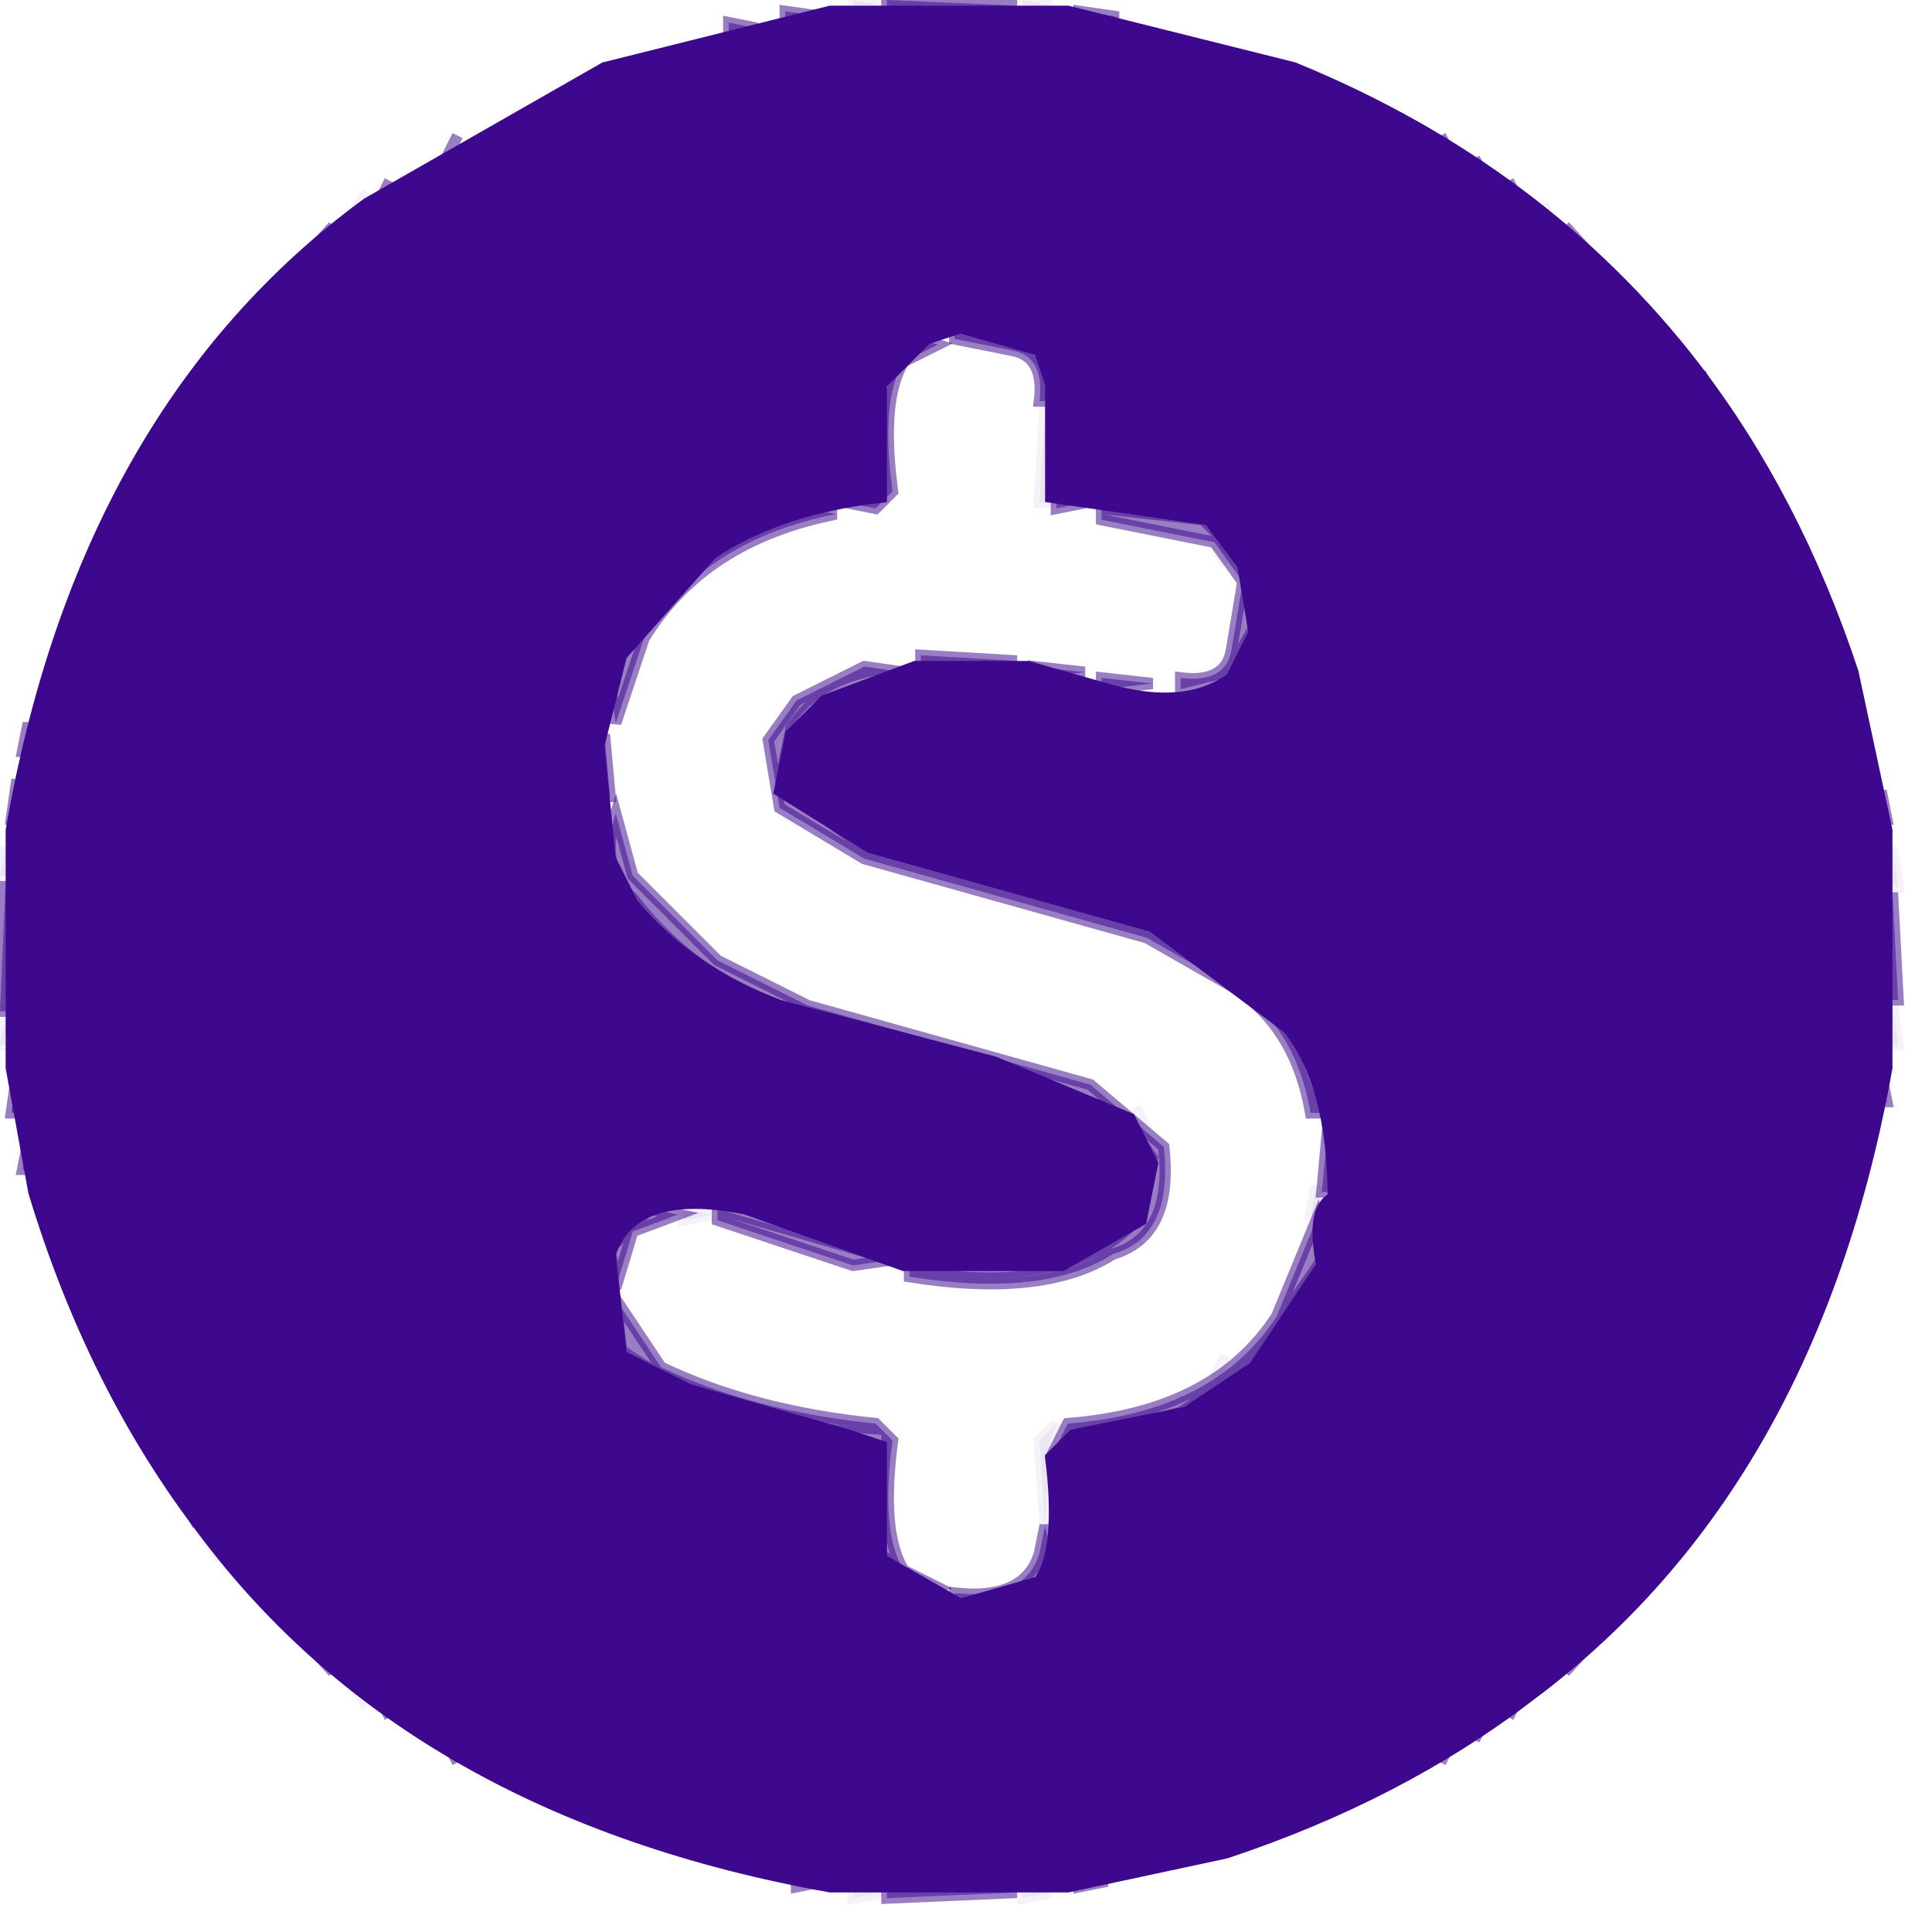 <?xml version="1.0" encoding="UTF-8"?>
<svg xmlns="http://www.w3.org/2000/svg" width="171" height="171" version="1.1">
  <path fill="rgb(61,8,142)" stroke="rgb(61,8,142)" stroke-width="1" opacity="0.522" d="M 78.5 0 L 90 0.5 L 78.5 1 L 78.5 0 Z "></path>
  <path fill="rgb(61,8,142)" stroke="rgb(61,8,142)" stroke-width="1" opacity="0.522" d="M 69.5 1 L 73 1.5 L 69.5 2 L 69.5 1 Z "></path>
  <path fill="rgb(61,8,142)" stroke="rgb(61,8,142)" stroke-width="1" opacity="0.522" d="M 95.5 1 L 99 1.5 L 95.5 2 L 95.5 1 Z "></path>
  <path fill="rgb(61,8,142)" stroke="rgb(61,8,142)" stroke-width="1" opacity="0.522" d="M 64.5 2 L 67 2.5 L 64.5 3 L 64.5 2 Z "></path>
  <path fill="rgb(61,8,142)" stroke="rgb(61,8,142)" stroke-width="1" opacity="0.522" d="M 40.5 12 L 39.5 14 L 40.5 12 Z "></path>
  <path fill="rgb(61,8,142)" stroke="rgb(61,8,142)" stroke-width="1" opacity="0.522" d="M 127.5 12 L 128.5 14 L 127.5 12 Z "></path>
  <path fill="rgb(61,8,142)" stroke="rgb(61,8,142)" stroke-width="1" opacity="0.522" d="M 130.5 14 L 131.5 16 L 130.5 14 Z "></path>
  <path fill="rgb(61,8,142)" stroke="rgb(61,8,142)" stroke-width="1" opacity="0.522" d="M 34.5 16 L 33.5 18 L 34.5 16 Z "></path>
  <path fill="rgb(61,8,142)" stroke="rgb(61,8,142)" stroke-width="1" opacity="0.522" d="M 133.5 16 L 134.5 18 L 133.5 16 Z "></path>
  <path fill="rgb(61,8,142)" stroke="rgb(61,8,142)" stroke-width="1" opacity="0.522" d="M 29.5 20 L 20.5 30 L 29.5 20 Z "></path>
  <path fill="rgb(61,8,142)" stroke="rgb(61,8,142)" stroke-width="1" opacity="0.522" d="M 138.5 20 L 147.5 30 L 138.5 20 Z "></path>
  <path fill="rgb(61,8,142)" stroke="rgb(61,8,142)" stroke-width="1" opacity="0.522" d="M 84.5 29 L 92 31 L 93 35.5 L 92 35.5 Q 92.5 31.5 89.5 31 L 84.5 30 L 84.5 29 Z "></path>
  <path fill="rgb(61,8,142)" stroke="rgb(61,8,142)" stroke-width="1" opacity="0.522" d="M 81.5 30 L 83 30.5 L 80 32 Q 77.9 35.3 79 43.5 L 77.5 45 L 75 44.5 L 78 44 L 78 33.5 L 81.5 30 Z "></path>
  <path fill="rgb(61,8,142)" stroke="rgb(61,8,142)" stroke-width="1" opacity="0.522" d="M 17.5 33 L 16.5 35 L 17.5 33 Z "></path>
  <path fill="rgb(61,8,142)" stroke="rgb(61,8,142)" stroke-width="1" opacity="0.522" d="M 150.5 33 L 151.5 35 L 150.5 33 Z "></path>
  <path fill="rgb(61,8,142)" stroke="rgb(61,8,142)" stroke-width="1" opacity="0.522" d="M 152.5 36 L 153.5 38 L 152.5 36 Z "></path>
  <path fill="rgb(61,8,142)" stroke="rgb(61,8,142)" stroke-width="1" opacity="0.522" d="M 154.5 39 L 155.5 41 L 154.5 39 Z "></path>
  <path fill="rgb(61,8,142)" stroke="rgb(61,8,142)" stroke-width="1" opacity="0.522" d="M 93.5 44 L 96 44.5 L 93.5 45 L 93.5 44 Z "></path>
  <path fill="rgb(61,8,142)" stroke="rgb(61,8,142)" stroke-width="1" opacity="0.522" d="M 71.5 45 L 74 45.5 Q 62.3 47.8 57 56.5 L 54.5 64 L 54 60.5 Q 56.6 53.1 62.5 49 L 71.5 45 Z "></path>
  <path fill="rgb(61,8,142)" stroke="rgb(61,8,142)" stroke-width="1" opacity="0.522" d="M 97.5 45 L 106.5 46 L 110 49.5 L 111 55.5 L 108.5 60 L 104.5 61 L 104.5 60 Q 108.5 60.5 109 57.5 L 110 51.5 L 107.5 48 L 97.5 46 L 97.5 45 Z "></path>
  <path fill="rgb(61,8,142)" stroke="rgb(61,8,142)" stroke-width="1" opacity="0.522" d="M 81.5 58 L 90 58.5 L 81.5 59 L 81.5 58 Z "></path>
  <path fill="rgb(61,8,142)" stroke="rgb(61,8,142)" stroke-width="1" opacity="0.522" d="M 76.5 59 L 80 59.5 Q 72.9 59.9 70 64.5 L 69 69.5 L 76.5 75 L 101.5 82 L 114 90.5 L 117 98.5 L 116 98.5 Q 114.6 90.4 108.5 87 L 101.5 83 L 76.5 76 L 69 71.5 L 68 65.5 L 70.5 62 L 76.5 59 Z "></path>
  <path fill="rgb(61,8,142)" stroke="rgb(61,8,142)" stroke-width="1" opacity="0.522" d="M 91.5 59 L 96 59.5 L 91.5 60 L 91.5 59 Z "></path>
  <path fill="rgb(61,8,142)" stroke="rgb(61,8,142)" stroke-width="1" opacity="0.522" d="M 97.5 60 L 102 60.5 L 97.5 61 L 97.5 60 Z "></path>
  <path fill="rgb(61,8,142)" stroke="rgb(61,8,142)" stroke-width="1" opacity="0.522" d="M 2.5 64 L 3 66.5 L 2 66.5 L 2.5 64 Z "></path>
  <path fill="rgb(61,8,142)" stroke="rgb(61,8,142)" stroke-width="1" opacity="0.522" d="M 53.5 65 L 54 70.5 L 53 70.5 L 53.5 65 Z "></path>
  <path fill="rgb(61,8,142)" stroke="rgb(61,8,142)" stroke-width="1" opacity="0.522" d="M 1.5 69 L 2 72.5 L 1 72.5 L 1.5 69 Z "></path>
  <path fill="rgb(61,8,142)" stroke="rgb(61,8,142)" stroke-width="1" opacity="0.522" d="M 166.5 70 L 167 72.5 L 166 72.5 L 166.5 70 Z "></path>
  <path fill="rgb(61,8,142)" stroke="rgb(61,8,142)" stroke-width="1" opacity="0.522" d="M 54.5 72 L 56 77.5 L 63.5 85 L 71.5 89 L 96.5 96 L 103 101.5 Q 103.9 109.4 98.5 111 Q 92.4 114.9 80.5 113 L 80.5 112 Q 95.4 114.4 101 107.5 L 102 102.5 L 99.5 99 L 87.5 94 L 68.5 89 Q 60.8 85.8 56 79.5 Q 53 76.8 54.5 72 Z "></path>
  <path fill="rgb(61,8,142)" stroke="rgb(61,8,142)" stroke-width="1" opacity="0.522" d="M 0.5 78 L 1 89.5 L 0 89.5 L 0.5 78 Z "></path>
  <path fill="rgb(61,8,142)" stroke="rgb(61,8,142)" stroke-width="1" opacity="0.522" d="M 167.5 79 L 168 88.5 L 167 88.5 L 167.5 79 Z "></path>
  <path fill="rgb(61,8,142)" stroke="rgb(61,8,142)" stroke-width="1" opacity="0.522" d="M 1.5 95 L 2 98.5 L 1 98.5 L 1.5 95 Z "></path>
  <path fill="rgb(61,8,142)" stroke="rgb(61,8,142)" stroke-width="1" opacity="0.522" d="M 166.5 95 L 167 97.5 L 166 97.5 L 166.5 95 Z "></path>
  <path fill="rgb(61,8,142)" stroke="rgb(61,8,142)" stroke-width="1" opacity="0.522" d="M 117.5 100 L 118 105.5 L 117 105.5 L 117.5 100 Z "></path>
  <path fill="rgb(61,8,142)" stroke="rgb(61,8,142)" stroke-width="1" opacity="0.522" d="M 2.5 101 L 3 103.5 L 2 103.5 L 2.5 101 Z "></path>
  <path fill="rgb(61,8,142)" stroke="rgb(61,8,142)" stroke-width="1" opacity="0.522" d="M 57.5 107 L 60 107.5 L 56 109 L 54.5 114 L 54 110.5 L 57.5 107 Z "></path>
  <path fill="rgb(61,8,142)" stroke="rgb(61,8,142)" stroke-width="1" opacity="0.522" d="M 63.5 107 L 79 111.5 L 75.5 112 L 63.5 108 L 63.5 107 Z "></path>
  <path fill="rgb(61,8,142)" stroke="rgb(61,8,142)" stroke-width="1" opacity="0.522" d="M 116.5 108 L 117 111.5 L 110.5 121 L 104.5 125 L 93.5 128 L 94.5 126 Q 107.5 125 113 116.5 L 116.5 108 Z "></path>
  <path fill="rgb(61,8,142)" stroke="rgb(61,8,142)" stroke-width="1" opacity="0.522" d="M 54.5 115 L 58.5 121 Q 66.6 124.9 77.5 126 L 79 127.5 Q 77.9 135.7 80 139 L 83 140.5 L 81.5 141 L 78 137.5 L 78 127 Q 64.3 126.1 55 119.5 L 54.5 115 Z "></path>
  <path fill="rgb(61,8,142)" stroke="rgb(61,8,142)" stroke-width="1" opacity="0.522" d="M 12.5 127 L 13.5 129 L 12.5 127 Z "></path>
  <path fill="rgb(61,8,142)" stroke="rgb(61,8,142)" stroke-width="1" opacity="0.522" d="M 155.5 127 L 154.5 129 L 155.5 127 Z "></path>
  <path fill="rgb(61,8,142)" stroke="rgb(61,8,142)" stroke-width="1" opacity="0.522" d="M 153.5 130 L 152.5 132 L 153.5 130 Z "></path>
  <path fill="rgb(61,8,142)" stroke="rgb(61,8,142)" stroke-width="1" opacity="0.522" d="M 16.5 133 L 17.5 135 L 16.5 133 Z "></path>
  <path fill="rgb(61,8,142)" stroke="rgb(61,8,142)" stroke-width="1" opacity="0.522" d="M 151.5 133 L 150.5 135 L 151.5 133 Z "></path>
  <path fill="rgb(61,8,142)" stroke="rgb(61,8,142)" stroke-width="1" opacity="0.522" d="M 92.5 135 L 93 137.5 L 92 140 L 84.5 142 L 84.5 141 Q 90.7 141.7 92 137.5 L 92.5 135 Z "></path>
  <path fill="rgb(61,8,142)" stroke="rgb(61,8,142)" stroke-width="1" opacity="0.522" d="M 20.5 138 L 29.5 148 L 20.5 138 Z "></path>
  <path fill="rgb(61,8,142)" stroke="rgb(61,8,142)" stroke-width="1" opacity="0.522" d="M 147.5 138 L 138.5 148 L 147.5 138 Z "></path>
  <path fill="rgb(61,8,142)" stroke="rgb(61,8,142)" stroke-width="1" opacity="0.522" d="M 33.5 150 L 34.5 152 L 33.5 150 Z "></path>
  <path fill="rgb(61,8,142)" stroke="rgb(61,8,142)" stroke-width="1" opacity="0.522" d="M 134.5 150 L 133.5 152 L 134.5 150 Z "></path>
  <path fill="rgb(61,8,142)" stroke="rgb(61,8,142)" stroke-width="1" opacity="0.522" d="M 131.5 152 L 130.5 154 L 131.5 152 Z "></path>
  <path fill="rgb(61,8,142)" stroke="rgb(61,8,142)" stroke-width="1" opacity="0.522" d="M 39.5 154 L 40.5 156 L 39.5 154 Z "></path>
  <path fill="rgb(61,8,142)" stroke="rgb(61,8,142)" stroke-width="1" opacity="0.522" d="M 128.5 154 L 127.5 156 L 128.5 154 Z "></path>
  <path fill="rgb(61,8,142)" stroke="rgb(61,8,142)" stroke-width="1" opacity="0.522" d="M 70.5 166 L 73 166.5 L 70.5 167 L 70.5 166 Z "></path>
  <path fill="rgb(61,8,142)" stroke="rgb(61,8,142)" stroke-width="1" opacity="0.522" d="M 95.5 166 L 98 166.5 L 95.5 167 L 95.5 166 Z "></path>
  <path fill="rgb(61,8,142)" stroke="rgb(61,8,142)" stroke-width="1" opacity="0.522" d="M 78.5 167 L 90 167.5 L 78.5 168 L 78.5 167 Z "></path>
  <path fill="rgb(61,8,142)" stroke="rgb(61,8,142)" stroke-width="1" opacity="1" d="M 73.5 1 L 94.5 1 L 114.5 6 Q 136.5 15 150 32.5 Q 158.9 44.1 164 59.5 L 167 73.5 L 167 94.5 Q 160.4 131.4 135.5 150 Q 123.9 158.9 108.5 164 L 94.5 167 L 73.5 167 Q 36.6 160.4 18 135.5 Q 8.2 122.7 3 105.5 L 1 94.5 L 1 73.5 Q 7.4 36.4 32.5 18 L 53.5 6 L 73.5 1 Z M 85 29 L 82 30 L 78 34 L 78 44 Q 69 45 63 49 L 55 58 L 53 66 L 54 76 L 56 80 Q 61 86 69 89 L 88 94 L 100 99 L 102 103 L 101 108 L 94 112 L 80 112 L 66 107 Q 56 105 54 111 L 55 120 L 61 123 L 75 127 L 78 128 L 78 138 L 85 142 L 92 140 Q 94 137 93 129 L 95 127 L 105 125 L 111 121 L 117 112 Q 116 107 118 106 Q 118 96 114 91 L 102 82 L 77 75 L 69 70 L 70 65 L 73 62 L 81 59 L 91 59 L 98 61 Q 105 63 109 60 L 111 56 L 110 50 L 107 46 L 93 44 L 93 34 L 92 31 L 85 29 Z "></path>
  <path fill="rgb(64,9,144)" stroke="rgb(64,9,144)" stroke-width="1" opacity="0.051" d="M 75.5 0 L 78 0.5 L 75.5 1 L 75.5 0 Z "></path>
  <path fill="rgb(64,9,144)" stroke="rgb(64,9,144)" stroke-width="1" opacity="0.051" d="M 90.5 0 L 93 0.5 L 90.5 1 L 90.5 0 Z "></path>
  <path fill="rgb(64,9,144)" stroke="rgb(64,9,144)" stroke-width="1" opacity="0.051" d="M 32.5 17 L 30.5 20 L 32.5 17 Z "></path>
  <path fill="rgb(64,9,144)" stroke="rgb(64,9,144)" stroke-width="1" opacity="0.051" d="M 136.5 18 L 137.5 20 L 136.5 18 Z "></path>
  <path fill="rgb(64,9,144)" stroke="rgb(64,9,144)" stroke-width="1" opacity="0.051" d="M 19.5 30 L 17.5 33 L 19.5 30 Z "></path>
  <path fill="rgb(64,9,144)" stroke="rgb(64,9,144)" stroke-width="1" opacity="0.051" d="M 148.5 30 L 149.5 32 L 148.5 30 Z "></path>
  <path fill="rgb(64,9,144)" stroke="rgb(64,9,144)" stroke-width="1" opacity="0.051" d="M 92.5 36 L 93 44.5 L 92 44.5 L 92.5 36 Z "></path>
  <path fill="rgb(64,9,144)" stroke="rgb(64,9,144)" stroke-width="1" opacity="0.051" d="M 107.5 48 L 108.5 50 L 107.5 48 Z "></path>
  <path fill="rgb(64,9,144)" stroke="rgb(64,9,144)" stroke-width="1" opacity="0.051" d="M 0.5 75 L 1 77.5 L 0 77.5 L 0.5 75 Z "></path>
  <path fill="rgb(64,9,144)" stroke="rgb(64,9,144)" stroke-width="1" opacity="0.051" d="M 167.5 75 L 168 78.5 L 167 78.5 L 167.5 75 Z "></path>
  <path fill="rgb(64,9,144)" stroke="rgb(64,9,144)" stroke-width="1" opacity="0.051" d="M 167.5 89 L 168 92.5 L 167 92.5 L 167.5 89 Z "></path>
  <path fill="rgb(64,9,144)" stroke="rgb(64,9,144)" stroke-width="1" opacity="0.051" d="M 0.5 90 L 1 92.5 L 0 92.5 L 0.5 90 Z "></path>
  <path fill="rgb(64,9,144)" stroke="rgb(64,9,144)" stroke-width="1" opacity="0.051" d="M 100.5 98 L 101.5 100 L 100.5 98 Z "></path>
  <path fill="rgb(64,9,144)" stroke="rgb(64,9,144)" stroke-width="1" opacity="0.051" d="M 116.5 105 L 117 107.5 L 116 107.5 L 116.5 105 Z "></path>
  <path fill="rgb(64,9,144)" stroke="rgb(64,9,144)" stroke-width="1" opacity="0.051" d="M 60.5 107 L 63 107.5 L 60.5 108 L 60.5 107 Z "></path>
  <path fill="rgb(64,9,144)" stroke="rgb(64,9,144)" stroke-width="1" opacity="0.051" d="M 101.5 108 L 100.5 110 L 101.5 108 Z "></path>
  <path fill="rgb(64,9,144)" stroke="rgb(64,9,144)" stroke-width="1" opacity="0.051" d="M 108.5 120 L 107.5 122 L 108.5 120 Z "></path>
  <path fill="rgb(64,9,144)" stroke="rgb(64,9,144)" stroke-width="1" opacity="0.051" d="M 93.5 126 L 93 127.5 L 92.5 135 L 92 127.5 L 93.5 126 Z "></path>
  <path fill="rgb(64,9,144)" stroke="rgb(64,9,144)" stroke-width="1" opacity="0.051" d="M 17.5 135 L 19.5 138 L 17.5 135 Z "></path>
  <path fill="rgb(64,9,144)" stroke="rgb(64,9,144)" stroke-width="1" opacity="0.051" d="M 149.5 136 L 148.5 138 L 149.5 136 Z "></path>
  <path fill="rgb(64,9,144)" stroke="rgb(64,9,144)" stroke-width="1" opacity="0.051" d="M 30.5 148 L 32.5 151 L 30.5 148 Z "></path>
  <path fill="rgb(64,9,144)" stroke="rgb(64,9,144)" stroke-width="1" opacity="0.051" d="M 137.5 148 L 136.5 150 L 137.5 148 Z "></path>
  <path fill="rgb(64,9,144)" stroke="rgb(64,9,144)" stroke-width="1" opacity="0.051" d="M 75.5 167 L 78 167.5 L 75.5 168 L 75.5 167 Z "></path>
  <path fill="rgb(64,9,144)" stroke="rgb(64,9,144)" stroke-width="1" opacity="0.051" d="M 90.5 167 L 93 167.5 L 90.5 168 L 90.5 167 Z "></path>
  <path fill="rgb(0,0,0)" stroke="rgb(0,0,0)" stroke-width="1" opacity="0" d="M 0 0 L 75 0.5 Q 35.7 6.2 17 32.5 Q 3.5 48.5 0.5 75 L 0 0 Z "></path>
  <path fill="rgb(0,0,0)" stroke="rgb(0,0,0)" stroke-width="1" opacity="0" d="M 93.5 0 L 171 0 L 171 171 L 0 171 L 0 93.5 L 1 93.5 L 2 104.5 L 11 126.5 Q 19.5 141 32.5 151 Q 44.3 160.2 60.5 165 L 75.5 168 L 92.5 168 L 107.5 165 L 126.5 157 Q 140.2 148.7 150 136.5 Q 160 124.5 165 107.5 L 168 92.5 L 168 75.5 L 165 60.5 L 157 41.5 Q 148.7 27.8 136.5 18 L 116.5 6 L 104.5 2 L 93.5 1 L 93.5 0 Z "></path>
  <path fill="rgb(0,0,0)" stroke="rgb(0,0,0)" stroke-width="1" opacity="0" d="M 85.5 30 L 91 32 L 92 34.5 L 92 45 L 105.5 47 L 109 50.5 L 110 54.5 L 107.5 59 L 98.5 60 Q 91.3 56.7 79.5 58 L 71.5 61 L 69 63.5 L 68 70.5 L 75.5 76 L 100.5 83 L 113 91.5 Q 116.8 96.2 117 104.5 Q 114.8 105.8 116 110.5 L 109.5 120 L 103.5 124 L 93.5 126 L 92 127.5 Q 93.1 135.7 91 139 L 85.5 141 L 79 136.5 L 79 126.5 L 75.5 126 L 61.5 122 L 56 118.5 L 55 111.5 Q 56.5 106.5 64.5 108 L 78.5 113 L 94.5 113 L 102 108.5 L 103 101.5 L 100.5 98 L 88.5 93 L 69.5 88 Q 61.8 84.8 57 78.5 L 55 74.5 L 54 66.5 L 56 58.5 L 63.5 50 Q 70 45.6 79 45 L 79 34.5 L 82.5 31 L 85.5 30 Z "></path>
</svg>
